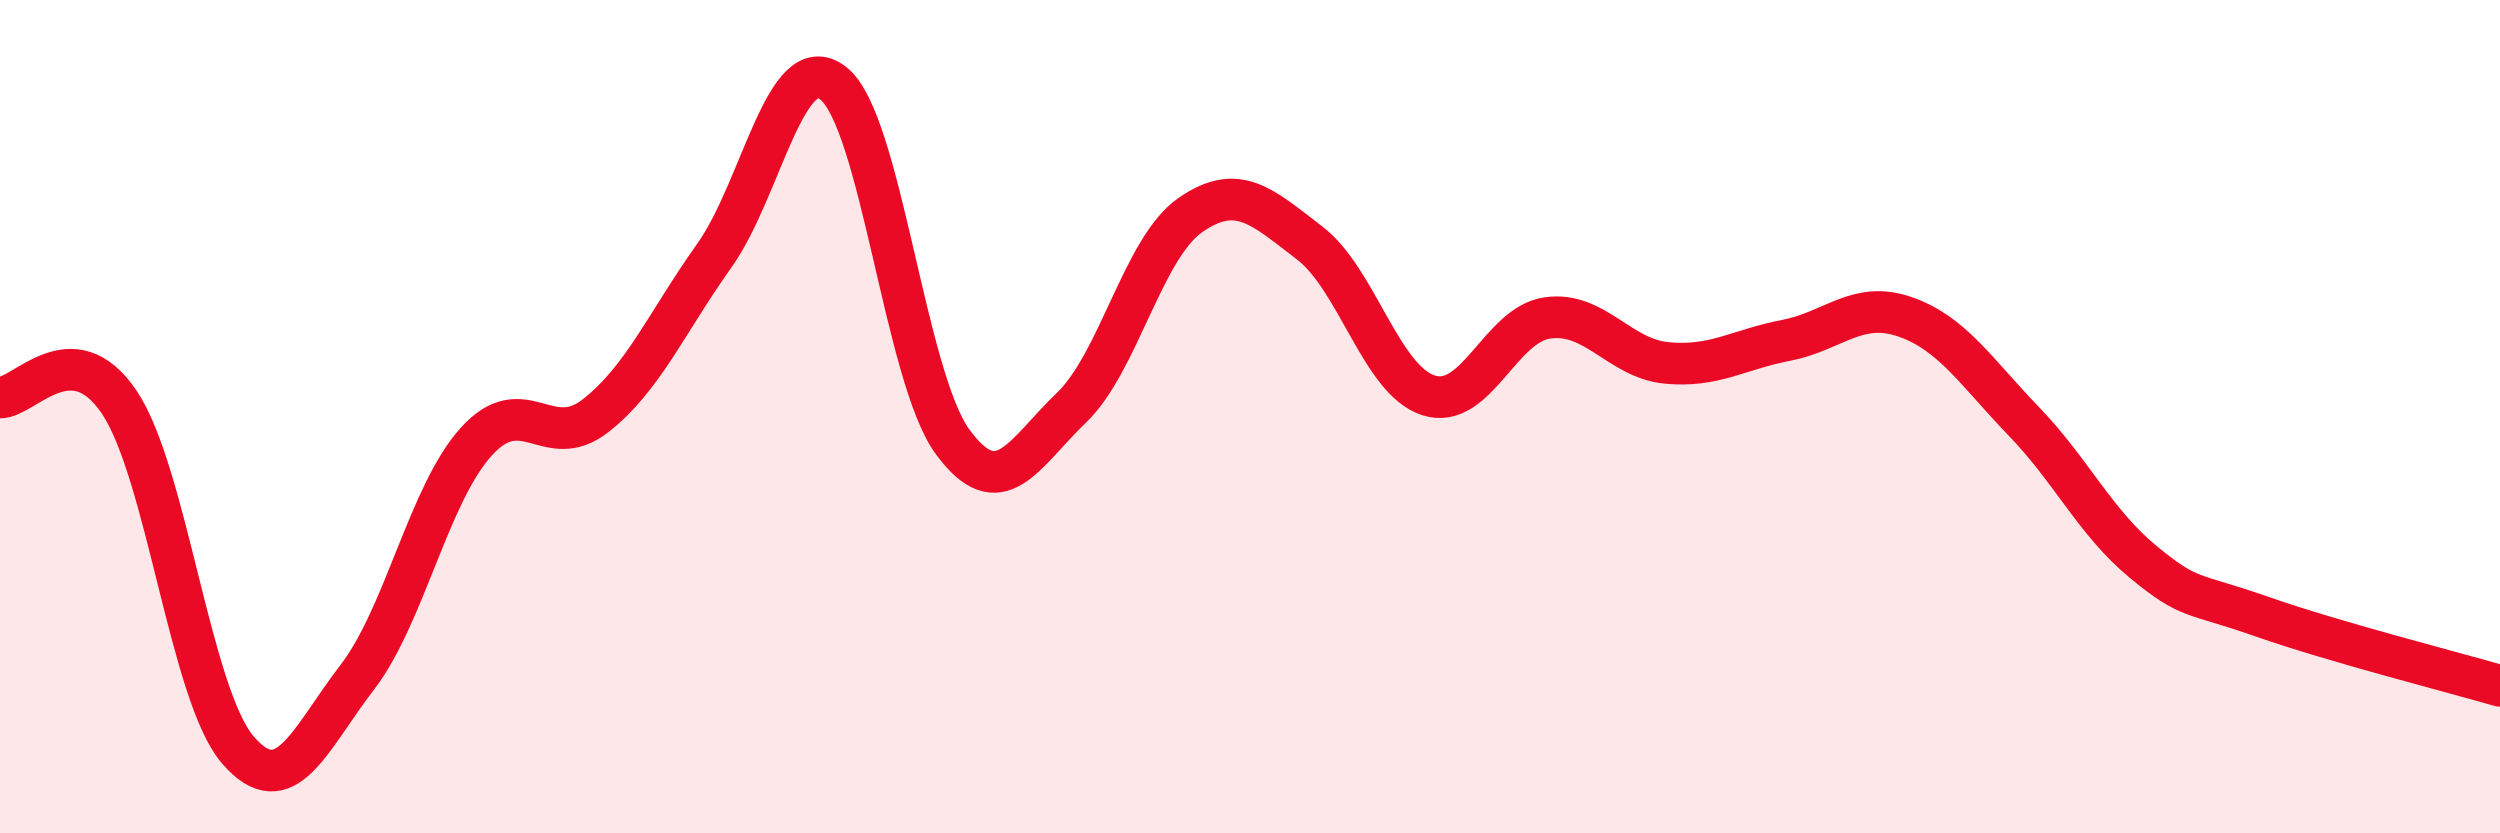 
    <svg width="60" height="20" viewBox="0 0 60 20" xmlns="http://www.w3.org/2000/svg">
      <path
        d="M 0,9.54 C 0.57,9.56 1.72,7.96 2.86,9.65 C 4,11.34 4.57,16.68 5.71,18 C 6.85,19.32 7.43,17.74 8.57,16.26 C 9.71,14.78 10.29,11.86 11.43,10.6 C 12.57,9.34 13.15,10.87 14.29,9.98 C 15.43,9.09 16,7.74 17.14,6.14 C 18.28,4.54 18.86,1.11 20,2 C 21.14,2.89 21.72,9.04 22.86,10.6 C 24,12.16 24.57,10.88 25.71,9.79 C 26.85,8.7 27.43,5.95 28.57,5.16 C 29.71,4.37 30.29,4.96 31.43,5.83 C 32.57,6.7 33.15,9.13 34.29,9.49 C 35.43,9.85 36,7.79 37.14,7.63 C 38.28,7.47 38.86,8.6 40,8.71 C 41.14,8.82 41.72,8.39 42.86,8.17 C 44,7.95 44.57,7.21 45.71,7.6 C 46.85,7.99 47.43,8.93 48.57,10.11 C 49.71,11.29 50.29,12.54 51.43,13.48 C 52.57,14.42 52.58,14.2 54.29,14.8 C 56,15.4 58.86,16.13 60,16.46L60 20L0 20Z"
        fill="#EB0A25"
        opacity="0.1"
        stroke-linecap="round"
        stroke-linejoin="round"
      />
      <path
        d="M 0,9.54 C 0.57,9.56 1.72,7.96 2.86,9.65 C 4,11.34 4.57,16.68 5.71,18 C 6.85,19.32 7.43,17.74 8.57,16.26 C 9.71,14.78 10.29,11.86 11.43,10.6 C 12.57,9.34 13.15,10.87 14.29,9.98 C 15.43,9.09 16,7.74 17.14,6.14 C 18.28,4.54 18.86,1.11 20,2 C 21.14,2.89 21.72,9.04 22.86,10.6 C 24,12.16 24.57,10.88 25.71,9.79 C 26.85,8.7 27.43,5.95 28.57,5.16 C 29.71,4.37 30.29,4.96 31.43,5.83 C 32.57,6.7 33.15,9.13 34.29,9.49 C 35.43,9.85 36,7.79 37.14,7.63 C 38.28,7.47 38.86,8.6 40,8.71 C 41.14,8.82 41.72,8.39 42.86,8.17 C 44,7.95 44.57,7.21 45.71,7.6 C 46.85,7.99 47.43,8.93 48.57,10.11 C 49.71,11.29 50.29,12.54 51.43,13.48 C 52.57,14.42 52.58,14.2 54.29,14.8 C 56,15.4 58.86,16.13 60,16.46"
        stroke="#EB0A25"
        stroke-width="1"
        fill="none"
        stroke-linecap="round"
        stroke-linejoin="round"
      />
    </svg>
  